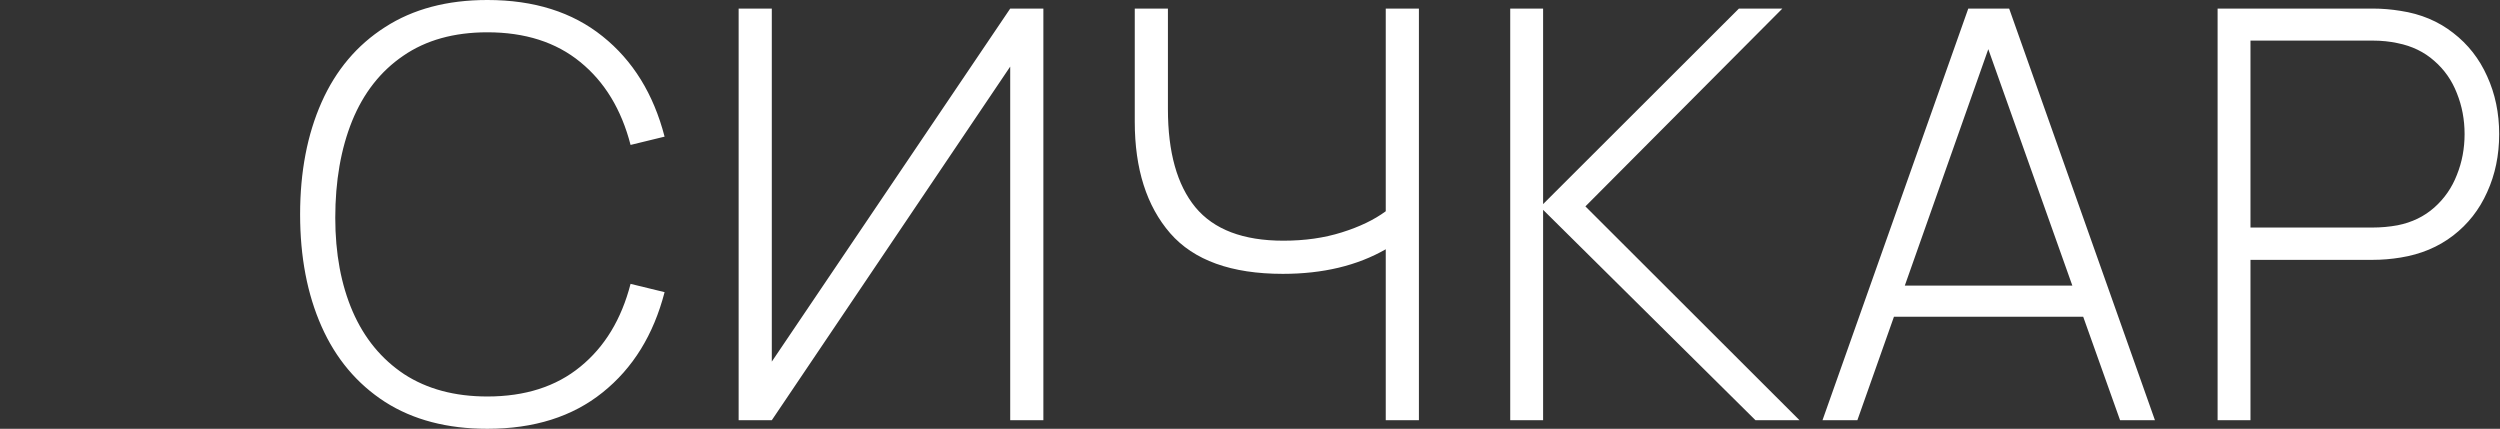 <?xml version="1.0" encoding="UTF-8"?> <svg xmlns="http://www.w3.org/2000/svg" width="962" height="165" viewBox="0 0 962 165" fill="none"><rect x="0" y="0" width="962" height="165" fill="#333333" stroke="none"/><path d="M187.532 164.999C172.059 164.999 158.932 161.553 148.152 154.659C137.372 147.693 129.232 138.013 123.732 125.619C118.232 113.226 115.482 98.853 115.482 82.499C115.482 66.146 118.232 51.773 123.732 39.379C129.232 26.986 137.372 17.343 148.152 10.449C158.932 3.483 172.059 -0.001 187.532 -0.001C205.499 -0.001 220.276 4.656 231.862 13.969C243.522 23.282 251.479 36.153 255.732 52.579L242.642 55.769C239.122 42.129 232.669 31.496 223.282 23.869C213.969 16.242 202.052 12.429 187.532 12.429C174.699 12.429 163.919 15.436 155.192 21.449C146.466 27.389 139.902 35.749 135.502 46.529C131.176 57.236 129.012 69.666 129.012 83.819C129.012 97.532 131.249 109.559 135.722 119.899C140.196 130.166 146.796 138.196 155.522 143.989C164.322 149.709 174.992 152.569 187.532 152.569C202.052 152.569 213.969 148.756 223.282 141.129C232.669 133.503 239.122 122.869 242.642 109.229L255.732 112.419C251.479 128.846 243.522 141.716 231.862 151.029C220.276 160.343 205.499 164.999 187.532 164.999ZM388.729 161.699V25.629L296.989 161.699H284.229V3.299L296.989 3.299V139.149L388.729 3.299L401.489 3.299V161.699H388.729ZM533.237 95.919C522.237 102.226 509.037 105.379 493.637 105.379C473.837 105.379 459.39 100.173 450.297 89.759C441.203 79.272 436.657 64.972 436.657 46.859V3.299L449.417 3.299V42.019C449.417 58.593 452.937 71.169 459.977 79.749C467.09 88.329 478.383 92.619 493.857 92.619C502.07 92.619 509.55 91.556 516.297 89.429C523.117 87.302 528.763 84.589 533.237 81.289V3.299L545.997 3.299V161.699H533.237V95.919ZM581.135 3.299L593.785 3.299V78.539L669.135 3.299L685.855 3.299L610.065 79.419L692.455 161.699H675.515L593.785 80.739V161.699H581.135V3.299ZM757.393 3.299L773.123 3.299L829.223 161.699H815.803L801.613 121.879L728.793 121.879L714.713 161.699H701.293L757.393 3.299ZM797.433 109.889L765.093 18.919L732.973 109.889L797.433 109.889ZM853.333 3.299L913.063 3.299C916.583 3.299 920.14 3.593 923.733 4.179C931.507 5.353 938.253 8.176 943.973 12.649C949.693 17.049 954.057 22.622 957.063 29.369C960.143 36.116 961.683 43.523 961.683 51.589C961.683 59.729 960.143 67.172 957.063 73.919C954.057 80.666 949.693 86.239 943.973 90.639C938.253 95.039 931.507 97.863 923.733 99.109C920.14 99.696 916.583 99.989 913.063 99.989L865.983 99.989V161.699H853.333V3.299ZM912.843 87.559C916.217 87.559 919.48 87.266 922.633 86.679C928.133 85.579 932.827 83.306 936.713 79.859C940.6 76.413 943.497 72.233 945.403 67.319C947.383 62.406 948.373 57.163 948.373 51.589C948.373 46.016 947.383 40.773 945.403 35.859C943.497 30.946 940.6 26.802 936.713 23.429C932.827 19.983 928.133 17.709 922.633 16.609C919.627 15.949 916.363 15.619 912.843 15.619L865.983 15.619V87.559L912.843 87.559Z" fill="white"></path></svg> 